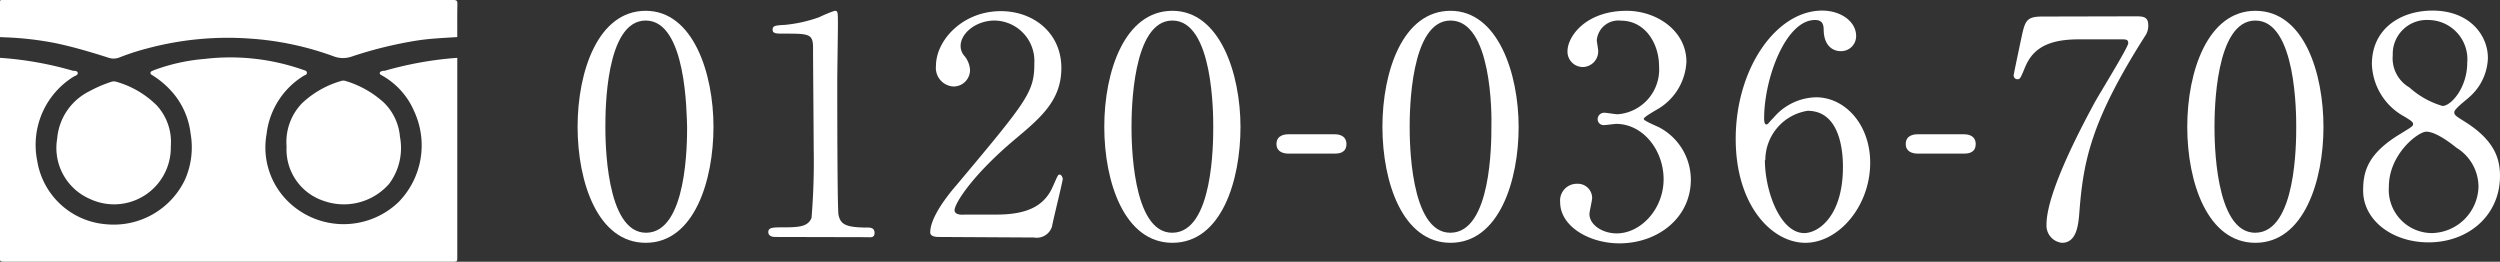 <svg xmlns="http://www.w3.org/2000/svg" viewBox="0 0 231.26 24.21"><rect x="0" y="0" width="231.26" height="24.21" fill="#333333" stroke="none"/><defs><style>.cls-1{fill:#fff;}</style></defs><title>f-tel</title><g id="レイヤー_2" data-name="レイヤー 2"><g id="レイヤー_1-2" data-name="レイヤー 1"><path class="cls-1" d="M59.73,22.46c-4.42,0-6.3-5.58-6.3-10.73S55.33,1,59.73,1,66,6.8,66,11.73,64.24,22.46,59.73,22.46Zm0-20.56C56,1.9,56,10.3,56,11.73c0,1.15,0,9.83,3.78,9.8s3.78-8.34,3.78-9.8C63.51,10.56,63.51,1.9,59.73,1.9Z"/><path class="cls-1" d="M71.71,21.92c-.61,0-.64-.36-.64-.44,0-.45.42-.45,1.43-.45,1.51,0,2.24-.09,2.57-.87a62.94,62.94,0,0,0,.2-6.39c0-1.34-.06-7.86-.06-9.35,0-1.31-.39-1.31-2.74-1.31-.67,0-1,0-1-.37s.28-.39,1.15-.44a12.89,12.89,0,0,0,3.16-.71A13.94,13.94,0,0,1,77.2,1c.31,0,.31.08.31,1.34,0,.76-.06,4.37-.06,5.21,0,1.29,0,12,.12,12.35.19.81.58,1.15,2.66,1.15.25,0,.67,0,.67.5s-.45.39-.7.39Z"/><path class="cls-1" d="M86.86,21.92c-.17,0-.81,0-.81-.42,0-1.48,1.79-3.64,2.44-4.39,6.6-7.87,7.19-8.6,7.19-11.26A3.74,3.74,0,0,0,92,1.9c-1.68,0-3.14,1.15-3.14,2.36a1.41,1.41,0,0,0,.28.83,2.26,2.26,0,0,1,.59,1.35A1.52,1.52,0,0,1,88.18,8a1.72,1.72,0,0,1-1.6-1.9c0-2.38,2.47-5.07,6-5.07,3,0,5.6,2,5.6,5.26,0,2.89-1.76,4.48-4.14,6.47-4.23,3.53-5.74,6.13-5.74,6.67s.89.42,1,.42h2.88c2.83,0,4.45-.79,5.23-2.64.45-1,.45-1.06.62-1.06s.28.33.28.39c0,.23-.9,3.84-1,4.43a1.48,1.48,0,0,1-1.67,1Z"/><path class="cls-1" d="M108.45,22.46c-4.42,0-6.3-5.58-6.3-10.73S104.05,1,108.45,1s6.3,5.82,6.3,10.75S113,22.46,108.45,22.46Zm0-20.56c-3.72,0-3.78,8.4-3.78,9.83,0,1.15,0,9.83,3.78,9.8s3.78-8.34,3.78-9.8C112.23,10.56,112.23,1.9,108.45,1.9Z"/><path class="cls-1" d="M119.2,14.21c-.5,0-1.12-.17-1.12-.89,0-.9.93-.9,1.12-.9h4.23c1.12,0,1.12.75,1.12.9,0,.89-.81.89-1.12.89Z"/><path class="cls-1" d="M134.18,22.46c-4.42,0-6.3-5.58-6.3-10.73S129.78,1,134.18,1s6.3,5.82,6.3,10.75S138.69,22.46,134.18,22.46Zm0-20.56c-3.72,0-3.78,8.4-3.78,9.83,0,1.15,0,9.83,3.78,9.8s3.78-8.34,3.78-9.8C138,10.56,138,1.9,134.18,1.9Z"/><path class="cls-1" d="M156,5.71A5.37,5.37,0,0,1,153.5,10c-.22.14-1.45.81-1.45,1s1.31.7,1.54.84a5.49,5.49,0,0,1,2.82,4.76c0,3.58-3.08,5.91-6.61,5.91-2.79,0-5.48-1.57-5.48-3.81A1.55,1.55,0,0,1,145.91,17a1.32,1.32,0,0,1,1.37,1.31c0,.23-.25,1.26-.25,1.49,0,1,1.21,1.79,2.52,1.79,2.24,0,4.34-2.27,4.34-5s-1.93-5.13-4.39-5.13c-.14,0-.93.11-1.09.11a.55.55,0,0,1-.62-.56.6.6,0,0,1,.64-.58c.17,0,1,.14,1.21.14a4.15,4.15,0,0,0,3.83-4.43c0-2.15-1.31-4.23-3.53-4.23a2,2,0,0,0-2.23,1.8c0,.14.13.86.13,1a1.45,1.45,0,0,1-1.42,1.49A1.42,1.42,0,0,1,145,4.73C145,3.39,146.67,1,150.48,1,153.25,1,156,2.85,156,5.71Z"/><path class="cls-1" d="M173,15.06c0,4-2.91,7.4-6,7.4s-6.44-3.45-6.44-9.61c0-6.52,3.75-11.87,8-11.87,1.71,0,3.14,1,3.14,2.35a1.39,1.39,0,0,1-1.46,1.4c-.5,0-1.48-.31-1.54-1.88,0-.55-.08-1-.81-1-2.69,0-4.7,5.38-4.7,9.1,0,.12,0,.56.19.56s.14-.08.7-.64A5.28,5.28,0,0,1,168,9C170.64,9,173,11.48,173,15.06Zm-9.74-.25c0,2.89,1.43,6.75,3.64,6.75,1.29,0,3.58-1.54,3.58-6.13,0-1.4-.25-5.18-3.27-5.18A4.62,4.62,0,0,0,163.3,14.81Z"/><path class="cls-1" d="M177.41,14.21c-.5,0-1.12-.17-1.12-.89,0-.9.93-.9,1.12-.9h4.23c1.12,0,1.12.75,1.12.9,0,.89-.81.89-1.12.89Z"/><path class="cls-1" d="M197.54,1.51c.62,0,1.18,0,1.18.79a1.65,1.65,0,0,1-.31,1.06c-5,7.87-5.71,11.56-6.07,16.41-.09,1-.23,2.69-1.6,2.69a1.6,1.6,0,0,1-1.43-1.69c0-3.07,3.5-9.51,4.45-11.28.48-.87,3.11-5.12,3.11-5.49s-.22-.36-.73-.36h-3.86c-3.22,0-4.37,1.12-5,2.69-.37.89-.42,1-.65,1a.35.35,0,0,1-.36-.37c0-.08.64-3.1.73-3.52.33-1.54.47-1.91,1.93-1.91Z"/><path class="cls-1" d="M208.63,22.46c-4.42,0-6.3-5.58-6.3-10.73S204.24,1,208.63,1c4.54,0,6.3,5.82,6.3,10.75S213.14,22.46,208.63,22.46Zm0-20.56c-3.72,0-3.78,8.4-3.78,9.83,0,1.15,0,9.83,3.78,9.8s3.78-8.34,3.78-9.8C212.41,10.56,212.41,1.9,208.63,1.9Z"/><path class="cls-1" d="M222.1,12.35c1-.62,1.12-.68,1.12-.87s-.17-.31-.81-.7a5.73,5.73,0,0,1-3-4.85c0-3.3,2.69-4.95,5.6-4.95,3.53,0,5.16,2.38,5.13,4.42A5,5,0,0,1,228.4,9c-.2.2-1.37,1.07-1.37,1.38s.22.39,1.17,1c2.58,1.68,3.06,3.34,3.06,4.9,0,3.64-2.92,6.14-6.61,6.14-3.36,0-6.05-2.05-6.05-4.79C218.6,15.88,219,14.2,222.1,12.35Zm5.12,1.31c-.3-.25-1.84-1.48-2.77-1.48-.78,0-3.47,2.1-3.47,5.09a4,4,0,0,0,4,4.29,4.4,4.4,0,0,0,4.29-4.26A4.24,4.24,0,0,0,227.22,13.66Zm-4.34-5.57a7.84,7.84,0,0,0,3.06,1.71c.81,0,2.29-1.71,2.29-4a3.63,3.63,0,0,0-3.61-3.95,3.14,3.14,0,0,0-3.28,3.25A3.12,3.12,0,0,0,222.88,8.09Z"/><path class="cls-1" d="M42.3,5.35q0,9.25,0,18.51c0,.26,0,.35-.33.35q-20.82,0-41.65,0c-.31,0-.33-.09-.33-.35Q0,14.61,0,5.35a31.74,31.74,0,0,1,6.76,1.2c.15,0,.4,0,.43.19S7,7,6.83,7.08a7.42,7.42,0,0,0-3.39,7.78,7,7,0,0,0,6.33,5.88,7.3,7.3,0,0,0,7.35-4.14,7.39,7.39,0,0,0,.51-4.25,7.06,7.06,0,0,0-1.56-3.67A8.18,8.18,0,0,0,14.16,7c-.1-.07-.25-.11-.24-.26s.17-.17.28-.23a.67.67,0,0,1,.15-.06,17.56,17.56,0,0,1,4.58-1,20.3,20.3,0,0,1,9.08,1c.15.06.36.07.38.27s-.19.22-.31.3a7.3,7.3,0,0,0-3.42,5.38,7,7,0,0,0,1.63,5.86,7.34,7.34,0,0,0,10.59.42,7.5,7.5,0,0,0,1.43-8.39A6.91,6.91,0,0,0,35.37,7c-.1-.06-.25-.1-.24-.25s.18-.15.29-.2l.16,0A32.64,32.64,0,0,1,42.3,5.35Z"/><path class="cls-1" d="M42.3,3.43c-1.25.08-2.5.13-3.73.32a38,38,0,0,0-6,1.47,2.43,2.43,0,0,1-1.68,0,27.85,27.85,0,0,0-7.76-1.65,28.73,28.73,0,0,0-9.55.92,21.42,21.42,0,0,0-2.57.84,1.46,1.46,0,0,1-1,0C8.44,4.83,6.83,4.35,5.18,4a29.78,29.78,0,0,0-4.8-.55L0,3.43C0,2.36,0,1.29,0,.22,0,.05,0,0,.21,0H41.93c.32,0,.39.08.38.39C42.29,1.4,42.3,2.42,42.3,3.43Z"/><path class="cls-1" d="M26.51,13.56a5.16,5.16,0,0,1,1.42-4,8.78,8.78,0,0,1,3.63-2.07.64.64,0,0,1,.41,0,9.15,9.15,0,0,1,3.54,2A5,5,0,0,1,37,12.67,5.53,5.53,0,0,1,36,17,5.56,5.56,0,0,1,30,18.6,5,5,0,0,1,26.51,13.56Z"/><path class="cls-1" d="M15.8,13.53a5.25,5.25,0,0,1-7.51,4.86,5.14,5.14,0,0,1-3-5.58,5.39,5.39,0,0,1,3-4.38,11.72,11.72,0,0,1,2-.86.75.75,0,0,1,.49,0A8.64,8.64,0,0,1,14.5,9.75,5,5,0,0,1,15.8,13.53Z"/></g></g></svg>